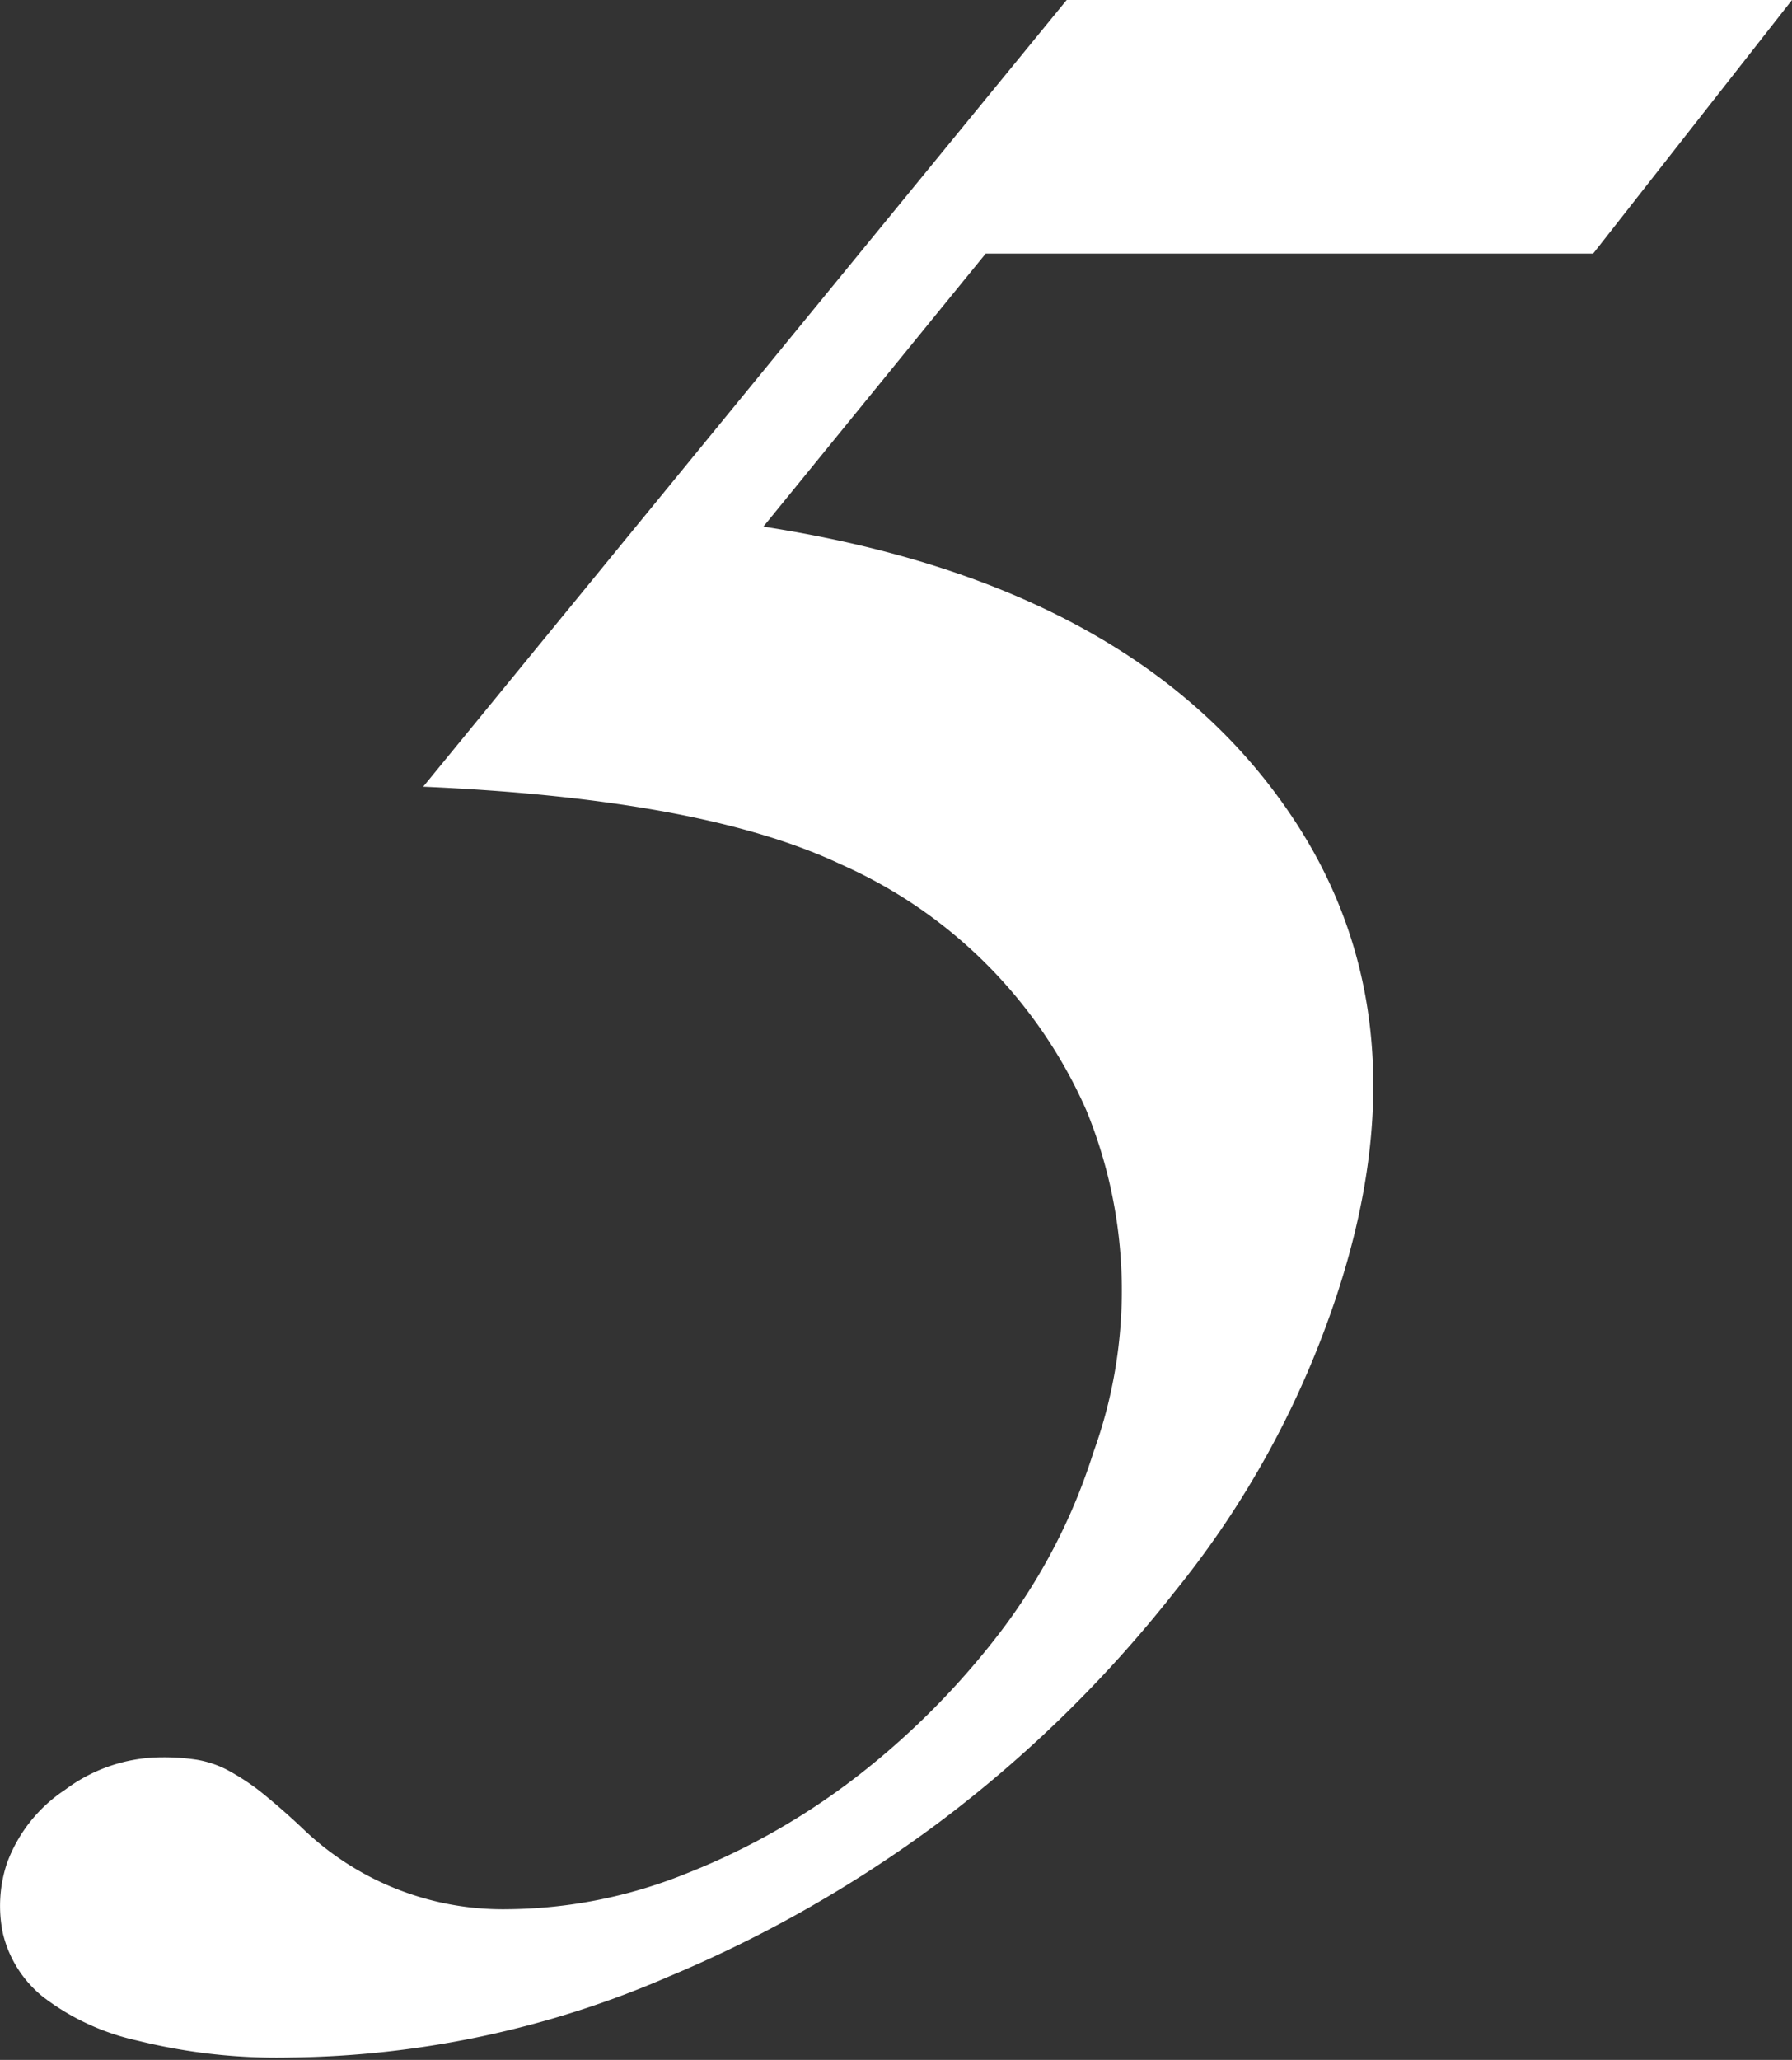 <svg xmlns="http://www.w3.org/2000/svg" viewBox="0 0 44.25 50.85"><rect x="0" y="0" width="44.25" height="50.85" fill="#333333" stroke="none"/><defs><style>.cls-1{fill:#fff;}</style></defs><g id="レイヤー_2" data-name="レイヤー 2"><g id="レイヤー_1-2" data-name="レイヤー 1"><path class="cls-1" d="M44.25,0,39.34,6.26h-15L18.85,13q9.3,1.44,13.12,7.26Q35.24,25.24,33,32a23.1,23.1,0,0,1-4,7.3A31.29,31.29,0,0,1,23.17,45a31.46,31.46,0,0,1-6.65,3.79,24.11,24.11,0,0,1-9.35,2,14.32,14.32,0,0,1-3.79-.42A5.93,5.93,0,0,1,1.07,49.3a2.86,2.86,0,0,1-1-1.58A3.34,3.34,0,0,1,.17,46a3.69,3.69,0,0,1,1.44-1.82,4,4,0,0,1,2.4-.8,5.39,5.39,0,0,1,.85.06,2.6,2.6,0,0,1,.73.24,5.8,5.8,0,0,1,.82.53c.3.24.68.56,1.14,1a7.13,7.13,0,0,0,5,1.92,12,12,0,0,0,4.37-.87,17.2,17.2,0,0,0,4.22-2.39,19.47,19.47,0,0,0,3.56-3.58A14.52,14.52,0,0,0,27,35.85a11.73,11.73,0,0,0-.17-8.43,11.85,11.85,0,0,0-6.06-6.08c-2.3-1.09-5.74-1.72-10.32-1.92L26.34,0Z"/></g></g></svg>
